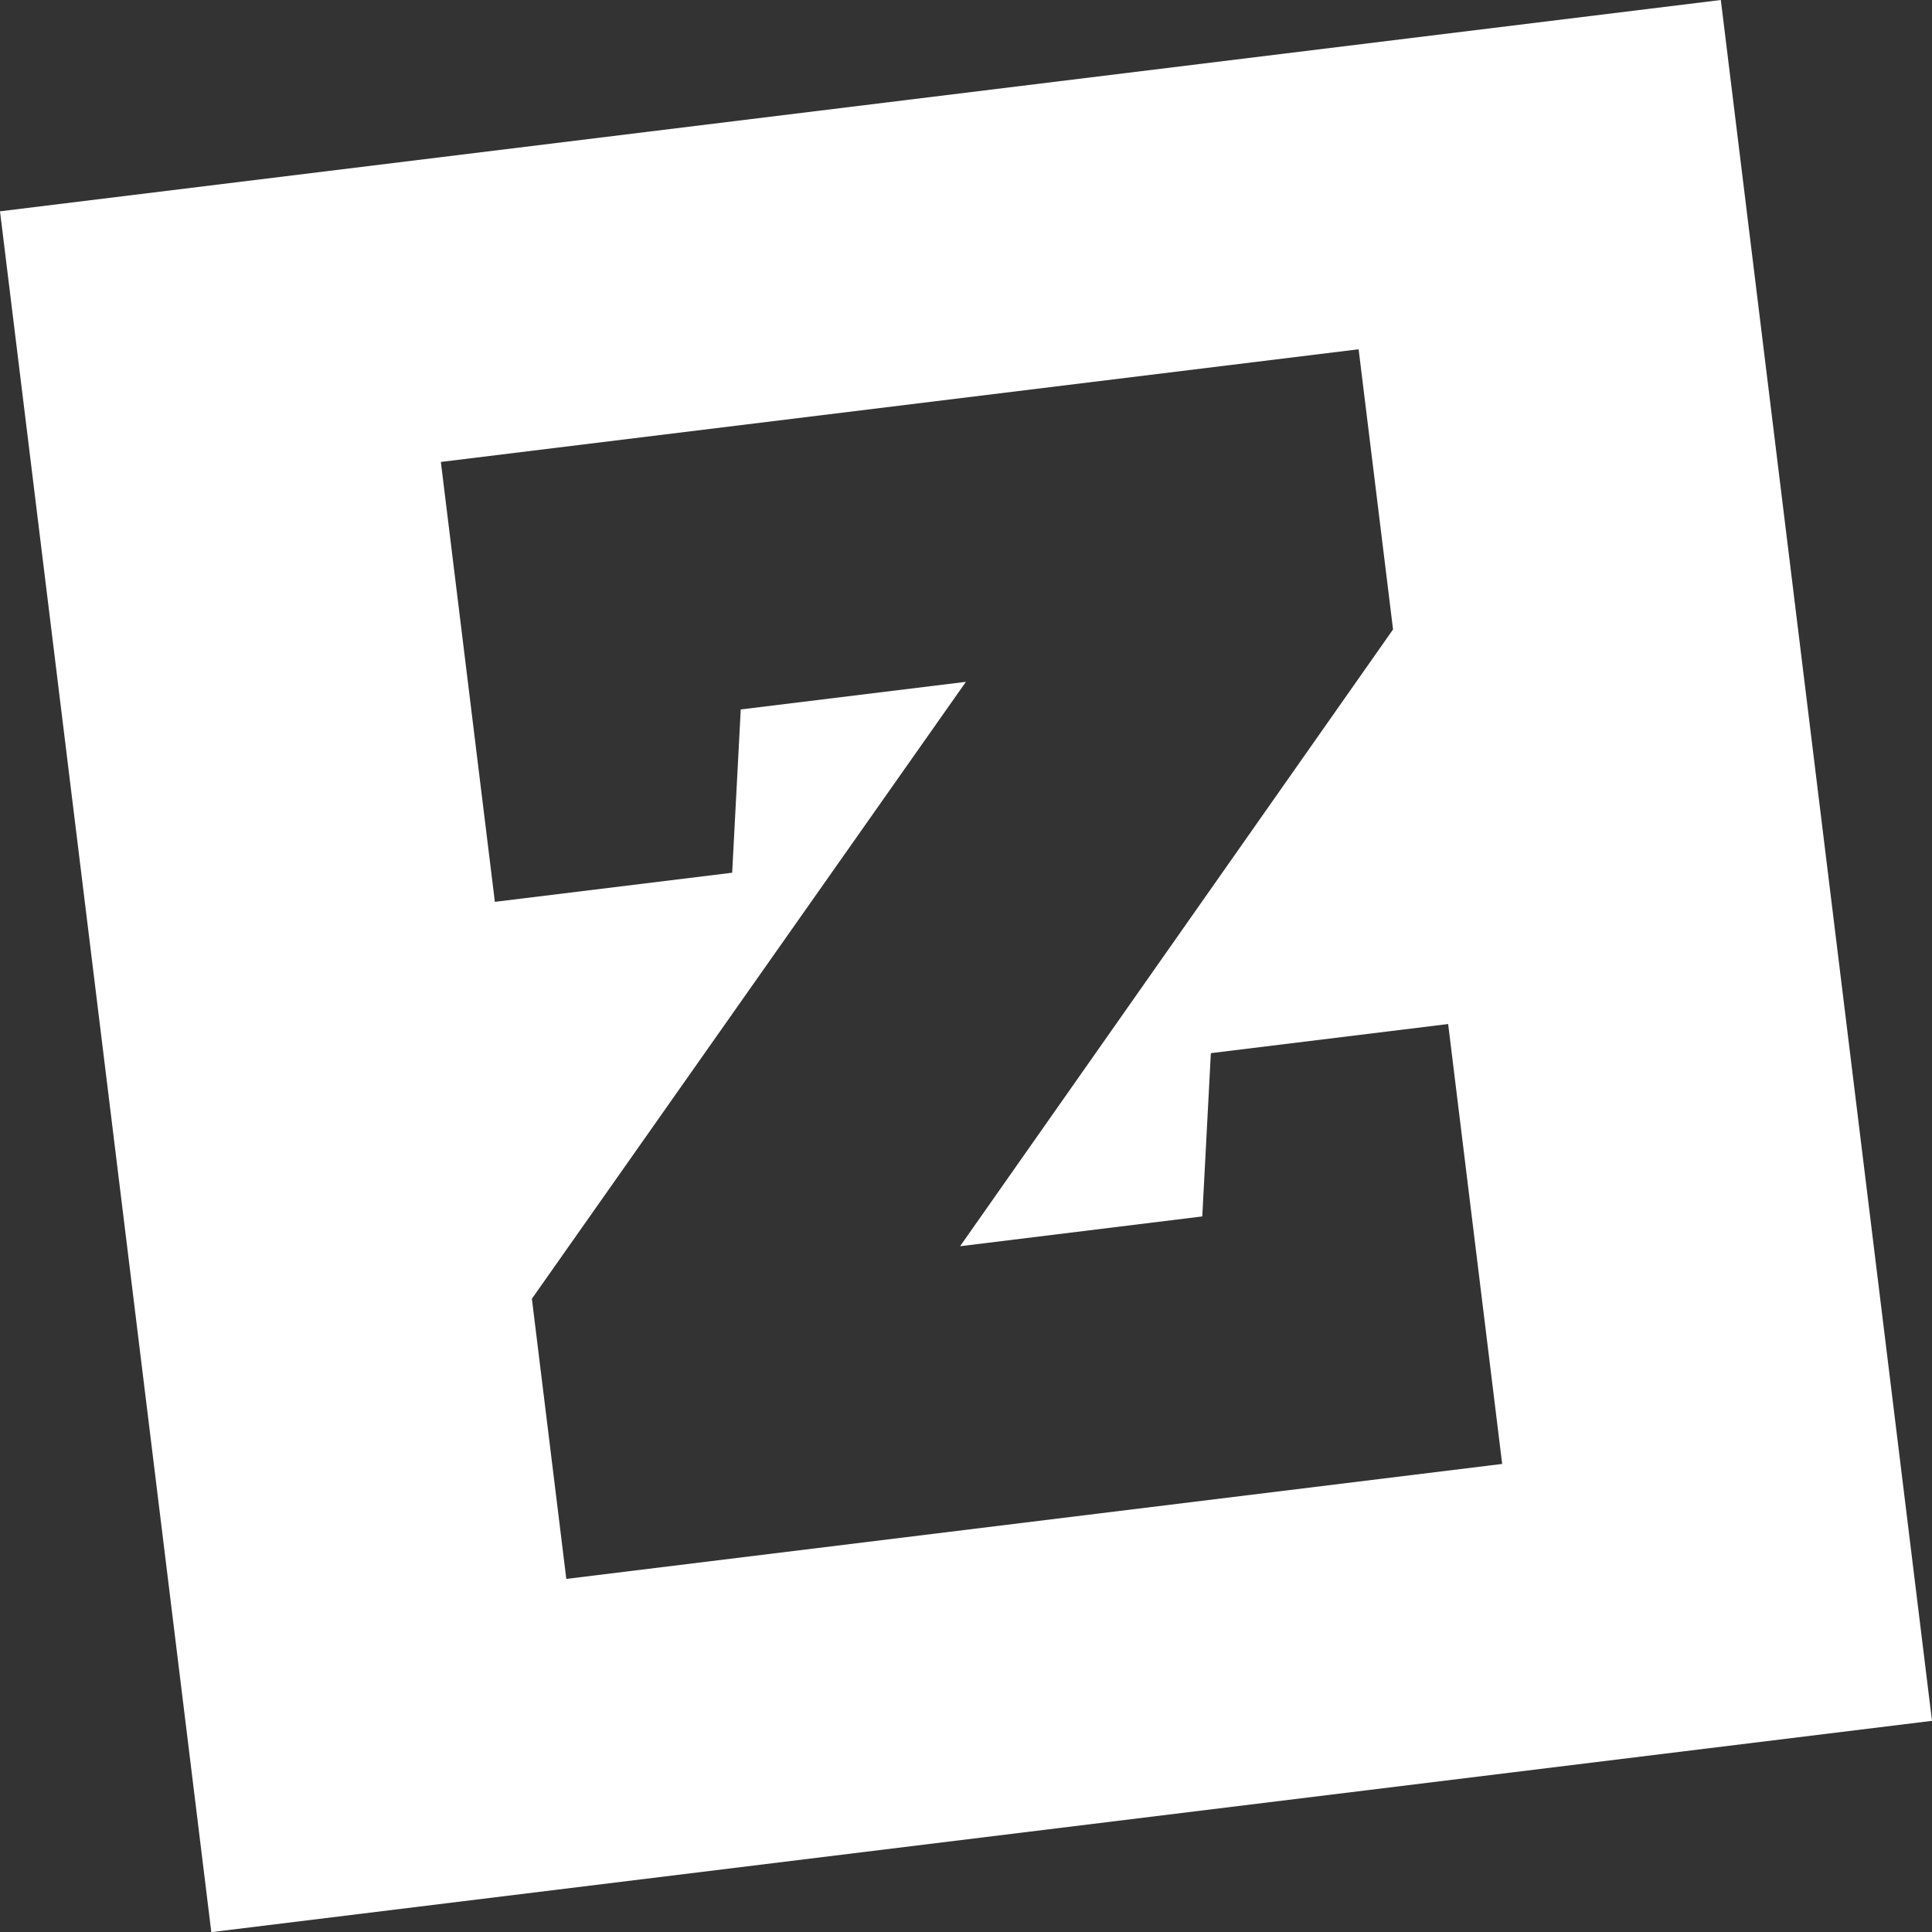 <svg xmlns="http://www.w3.org/2000/svg" id="Ebene_2" data-name="Ebene 2" viewBox="0 0 141.99 141.99"><rect x="0" y="0" width="141.99" height="141.99" fill="#333333" stroke="none"/><defs><style>      .cls-1 {        fill: #fff;        stroke-width: 0px;      }    </style></defs><g id="Ebene_1-2" data-name="Ebene 1"><path class="cls-1" d="M141.99,126.47L126.47,0,0,15.53l15.53,126.47,126.47-15.53h0ZM110.4,107.59l-68.78,8.45-2.53-20.59,31.9-45.34-16.55,2.03-.63,12-17.44,2.14-3.97-32.33,67.45-8.28,2.53,20.59-31.82,45.33,17.8-2.19.63-12,17.44-2.14,3.97,32.33h0Z"></path></g></svg>